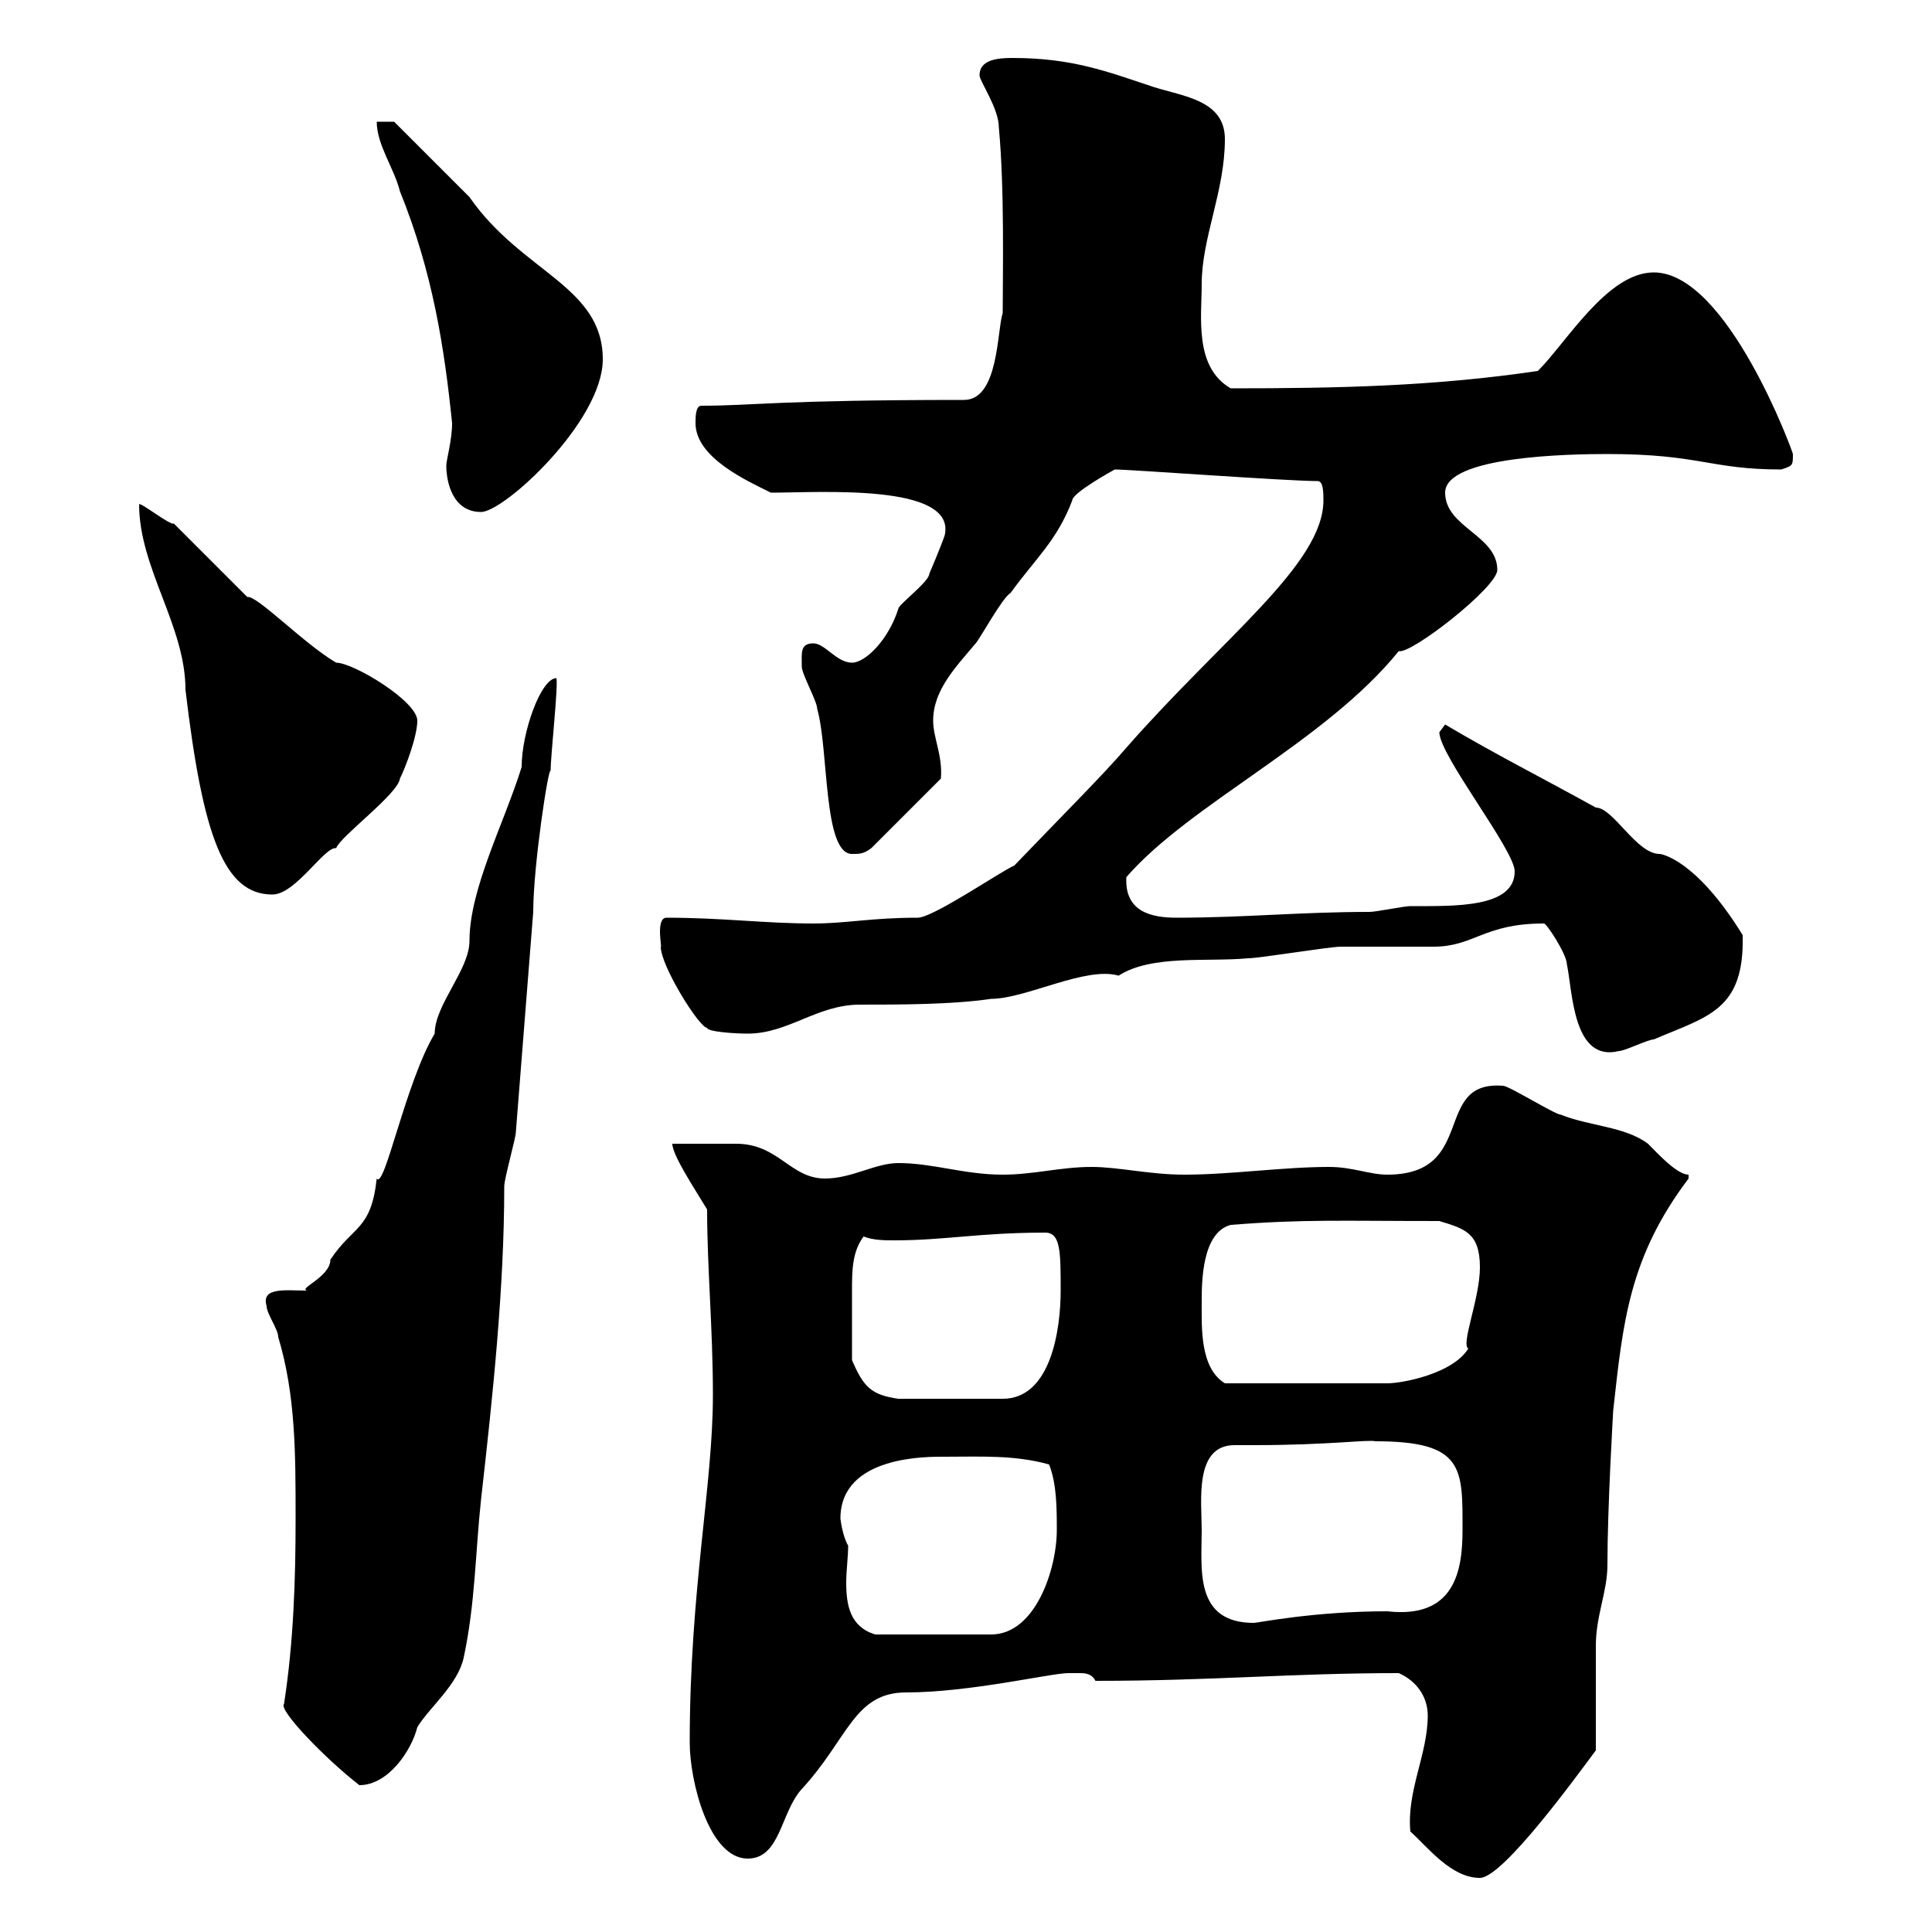 <svg xmlns="http://www.w3.org/2000/svg" xmlns:xlink="http://www.w3.org/1999/xlink" width="300" height="300"><path d="M219 284.40C221.70 286.80 225.30 291.60 229.80 291.60C233.40 291.60 245.10 275.40 247.80 271.80C247.80 268.80 247.80 258 247.80 255.60C247.80 250.80 249.60 247.20 249.60 243C249.60 234 250.50 219 250.50 219C252 205.50 252.90 195.30 262.20 183L262.20 182.40C260.40 182.40 257.40 179.10 255.90 177.60C252.30 174.90 246.90 174.90 242.40 173.10C241.50 173.10 234.30 168.60 233.40 168.60C222.30 167.70 229.50 182.40 215.40 182.40C212.70 182.40 210 181.20 206.40 181.20C199.20 181.20 191.10 182.40 183.90 182.40C178.50 182.40 173.70 181.20 169.50 181.20C164.70 181.20 160.50 182.40 155.70 182.40C149.70 182.40 144.90 180.60 139.50 180.60C135.90 180.60 132.30 183 128.10 183C122.70 183 120.90 177.60 114.30 177.60C112.50 177.60 105.30 177.60 104.40 177.60C104.40 179.40 108 184.80 109.80 187.80C109.80 196.80 110.70 206.40 110.70 216.60C110.70 230.70 107.10 246.90 107.10 270.60C107.10 276.60 110.10 288.60 116.10 288.60C121.20 288.60 121.20 281.40 124.50 277.80C131.70 270 132.60 262.80 140.70 262.80C150.60 262.80 163.20 259.80 165.90 259.80C165.90 259.80 166.50 259.80 167.70 259.80C168.30 259.80 169.50 259.80 170.10 261C188.40 261 200.40 259.80 217.20 259.80C219.90 261 221.70 263.40 221.70 266.40C221.70 272.40 218.40 278.10 219 284.40ZM44.10 264.60C43.20 265.50 50.40 273 55.80 277.20C60.30 277.20 63.90 271.80 64.80 268.20C66.60 265.20 71.10 261.60 72 257.40C73.80 249 73.80 241.20 74.70 232.80C76.50 216.90 78.30 200.10 78.30 184.20C78.30 183 80.10 176.70 80.10 175.80C81 164.10 81.90 153.30 82.80 141.60C82.80 134.40 85.20 118.80 85.50 119.70C85.50 117.30 86.70 106.50 86.40 105.30C84 105.30 81 113.70 81 119.10C78.30 127.80 72.90 138 72.90 146.10C72.90 150.60 67.50 156 67.50 160.50C63 168 59.70 184.80 58.50 183C57.60 191.10 54.90 190.20 51.30 195.60C51.30 198.30 46.20 200.10 47.70 200.40C44.40 200.40 40.50 199.80 41.40 202.80C41.40 204 43.20 206.40 43.20 207.60C45.90 216.60 45.90 225.60 45.90 235.80C45.90 245.10 45.60 255 44.10 264.60ZM130.50 235.80C130.50 225.90 144.30 226.20 146.70 226.20C152.40 226.20 157.50 225.90 162.90 227.40C164.10 230.40 164.10 234.30 164.10 237.60C164.10 243.60 160.80 253.80 153.90 253.80C151.80 253.80 142.20 253.80 135.90 253.80C132 252.60 131.40 249.30 131.40 245.70C131.40 243.90 131.70 241.80 131.70 240C130.80 238.50 130.50 235.80 130.50 235.80ZM186.60 237.60C186.60 233.10 185.40 224.40 191.70 224.40C192.90 224.40 193.80 224.40 194.70 224.40C206.40 224.40 212.40 223.50 213.60 223.80C227.40 223.80 227.10 228 227.10 237.60C227.10 243.90 225.90 251.40 215.40 250.20C204 250.20 195.30 252 194.70 252C185.40 252 186.60 243.60 186.60 237.60ZM132.30 211.20C132.30 207.30 132.30 203.70 132.30 200.40C132.30 197.40 132.30 194.40 134.10 192C135.60 192.60 137.40 192.60 138.90 192.60C146.70 192.60 152.10 191.40 162.30 191.40C164.70 191.40 164.70 194.40 164.70 200.40C164.70 206.40 163.20 217.20 155.70 217.20C153 217.20 146.40 217.20 139.50 217.20C135.30 216.60 134.10 215.40 132.30 211.20ZM186.60 202.20C186.60 199.20 186.60 191.40 191.10 190.20C202.50 189.30 208.20 189.60 223.50 189.60C227.40 190.80 229.80 191.40 229.80 196.80C229.80 201.60 226.80 208.80 228 209.40C225.60 213.30 217.80 214.80 215.40 214.80L190.20 214.80C186.30 212.40 186.60 206.10 186.60 202.20ZM239.70 143.40C240 143.10 243.30 148.20 243.30 149.70C244.20 153.90 244.20 165 251.40 163.20C252.30 163.20 255.90 161.40 256.80 161.40C265.20 157.80 270.90 156.90 270.60 145.20C263.40 133.50 258 132.60 257.70 132.60C254.10 132.60 250.50 125.40 247.80 125.40C239.70 120.90 232.50 117.30 224.40 112.50C224.40 112.50 223.50 113.70 223.50 113.70C223.50 117.30 235.20 132 235.20 135.30C235.20 141 225.90 140.70 219 140.70C218.10 140.70 213.60 141.60 212.70 141.60C201.90 141.60 193.20 142.50 182.70 142.50C178.80 142.50 174.60 141.60 174.90 136.20C184.80 124.80 205.80 115.20 217.20 101.10C219 101.70 232.50 91.20 232.50 88.50C232.50 83.10 224.40 81.90 224.40 76.50C224.40 70.80 243.90 70.50 249.60 70.50C264 70.50 265.50 72.90 276.60 72.90C278.40 72.30 278.40 72.30 278.40 70.50C278.40 70.20 268.20 42.30 256.80 42.30C249.60 42.30 243.30 53.10 238.80 57.60C222.60 60 207.60 60.30 191.10 60.30C185.40 57 186.60 49.20 186.60 44.10C186.60 36.90 190.20 29.70 190.20 21.60C190.20 15.60 183.90 15 179.10 13.50C171.90 11.10 166.50 9 157.20 9C154.80 9 152.10 9.30 152.10 11.70C152.10 12.60 155.10 16.80 155.10 19.80C156 29.40 155.70 42.60 155.70 48.60C154.80 51.30 155.10 62.10 149.70 62.10C120.90 62.10 117 63 108.90 63C108 63 108 64.80 108 65.70C108 71.10 116.10 74.70 119.70 76.50C127.20 76.50 148.50 75 146.70 83.10C146.10 84.90 144.30 89.10 144.30 89.10C144.30 90.30 139.50 93.90 139.50 94.50C138 99.30 134.40 102.90 132.30 102.90C129.90 102.90 128.10 99.90 126.30 99.90C124.20 99.90 124.50 101.40 124.50 103.50C124.50 104.70 126.90 108.90 126.90 110.10C128.70 116.40 127.80 132.60 132.30 132.60C133.50 132.60 134.10 132.60 135.30 131.70L146.10 120.90C146.40 117.30 144.90 114.60 144.90 111.90C144.90 107.10 148.50 103.50 151.50 99.90C152.10 99.30 155.70 92.70 156.90 92.10C160.80 86.70 164.10 84 166.50 77.70C166.50 76.50 173.10 72.90 173.10 72.90C175.50 72.90 199.80 74.70 204.60 74.70C205.50 74.70 205.50 76.50 205.50 77.70C205.50 87.60 189.90 99 174.90 116.10C171.60 120 164.70 126.90 157.50 134.40C155.40 135.30 144.90 142.50 142.50 142.50C135.30 142.50 131.40 143.40 126.30 143.40C118.80 143.40 112.20 142.50 103.50 142.50C101.70 142.50 102.90 147.60 102.60 147C102.60 150 108.60 159.60 109.80 159.60C109.80 160.20 114 160.50 116.10 160.50C122.40 160.50 126.90 156 133.50 156C139.50 156 147.90 156 153.90 155.10C159.30 155.10 168.60 150 173.70 151.50C178.80 148.20 187.50 149.40 193.80 148.80C195.60 148.80 206.40 147 208.20 147C210 147 220.80 147 222.60 147C228.90 147 230.40 143.40 239.70 143.40ZM21.60 78.30C21.60 88.20 28.80 97.20 28.80 107.10C31.50 129.90 34.80 138.90 42.30 138.90C45.90 138.90 50.40 131.40 52.20 131.70C52.80 129.90 61.80 123.30 62.10 120.90C63 119.10 64.80 114.30 64.80 111.90C64.80 108.90 54.90 102.90 52.20 102.90C47.10 99.90 39.90 92.40 38.40 92.70C37.80 92.10 27.60 81.90 27 81.30C26.40 81.60 21.90 78 21.60 78.30ZM69.30 72.30C69.30 74.70 70.20 79.50 74.70 79.50C78.30 79.50 93.60 65.40 93.60 55.80C93.60 44.40 81 42.30 72.90 30.60C69.30 27 61.20 18.90 61.20 18.90L58.50 18.90C58.50 22.50 61.20 26.10 62.10 29.70C67.20 42.30 69 54 70.20 65.70C70.20 68.40 69.30 71.40 69.30 72.30Z"/></svg>
